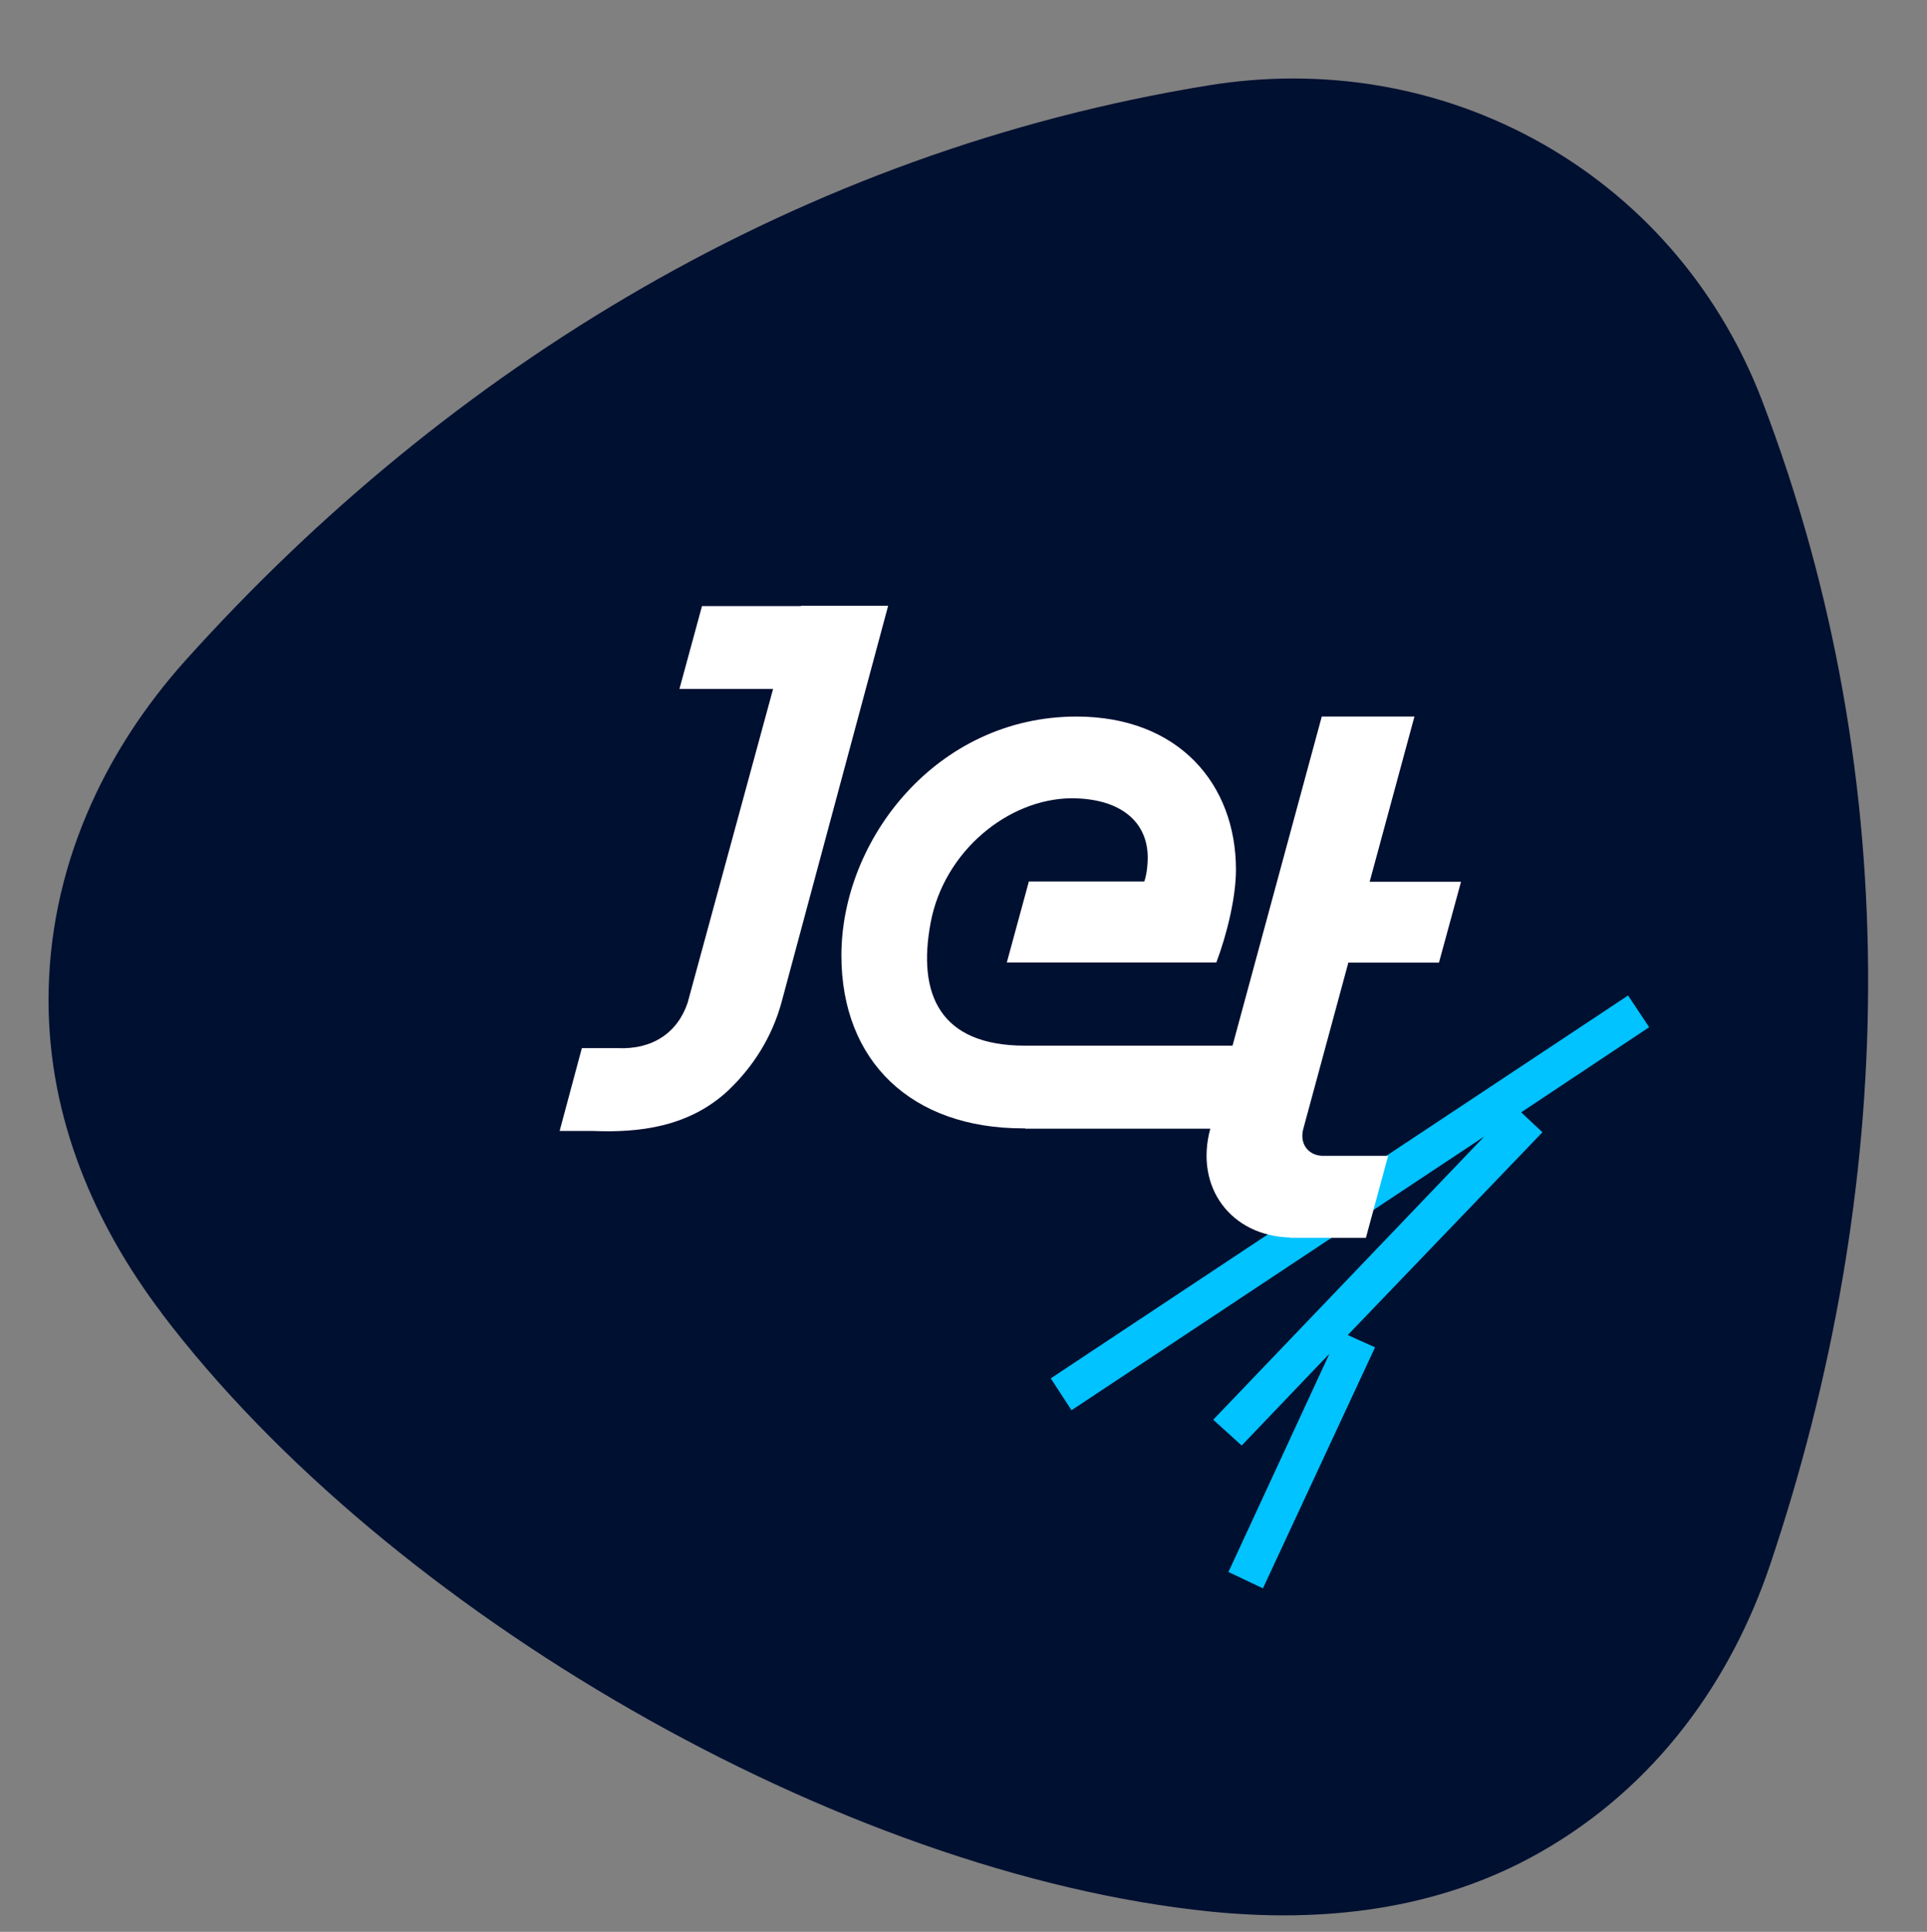 <?xml version="1.0" encoding="UTF-8"?>
<svg id="_Слой_4" data-name="Слой 4" xmlns="http://www.w3.org/2000/svg" viewBox="0 0 117.9 118.22">
  <rect x="0" y="0" width="117.9" height="118.22" fill="#808080" stroke="none"/>
  <defs>
    <style>
      .cls-1 {
        fill: #00c3ff;
      }

      .cls-1, .cls-2, .cls-3 {
        stroke-width: 0px;
      }

      .cls-2 {
        fill: #fff;
      }

      .cls-3 {
        fill: #001031;
      }
    </style>
  </defs>
  <path class="cls-3" d="M9.88,80.34c-4.07-5.38-6.9-11.85-6.91-19.09-.01-8.08,3.37-15.26,8.4-20.86C27.48,22.47,48.93,9.28,73.97,5.22c6.8-1.1,14.02-.06,20.46,3.61,6.44,3.68,10.96,9.34,13.39,15.71,8.97,23.47,8.14,48.43.49,71.19-2.39,7.11-6.98,13.59-14.07,17.62-6.35,3.61-13.42,4.31-20.18,3.63-22.62-2.3-50.3-18.3-64.19-36.64"/>
  <polygon class="cls-1" points="93.07 68.07 100.9 62.86 99.61 60.92 64.29 84.35 65.56 86.3 90.81 69.55 74.23 86.88 75.97 88.46 81.34 82.84 75.16 96.2 77.27 97.2 84.13 82.45 82.46 81.7 94.37 69.29 93.07 68.07"/>
  <path class="cls-2" d="M82.45,58.91h5.59l1.35-4.95h-5.59l2.74-10.11h-5.67l-5.46,20.14h-12.7c-5.23,0-6.59-3.17-5.77-7.53.82-4.36,4.72-7.56,8.59-7.61,3.08,0,4.69,1.48,4.69,3.62,0,.58-.09,1.16-.21,1.47h-7.06l-1.35,4.96h12.82c.65-1.73,1.2-3.99,1.2-5.68,0-5.25-3.52-9.37-9.76-9.37-8.51,0-14.38,7.49-14.38,14.62,0,6.49,4.3,10.58,11.1,10.58.05,0,.09,0,.14,0v.02h11.33c-.98,3.6,1.28,6.57,4.89,6.66v.02s4.63,0,4.63,0l1.36-5.02h-4.06c-.86-.05-1.37-.77-1.13-1.65l2.75-10.15Z"/>
  <path class="cls-2" d="M49,37.09h-6.05l-1.38,5.07h5.73l-5.23,19.21c-.62,1.83-2.15,2.88-4.32,2.77h-2.15s-1.36,5.07-1.36,5.07h2.04c2.77.11,5.87-.21,8.31-2.51l.07-.07c1.41-1.37,2.56-3.13,3.15-5.27l6.53-24.29h-5.33Z"/>
</svg>